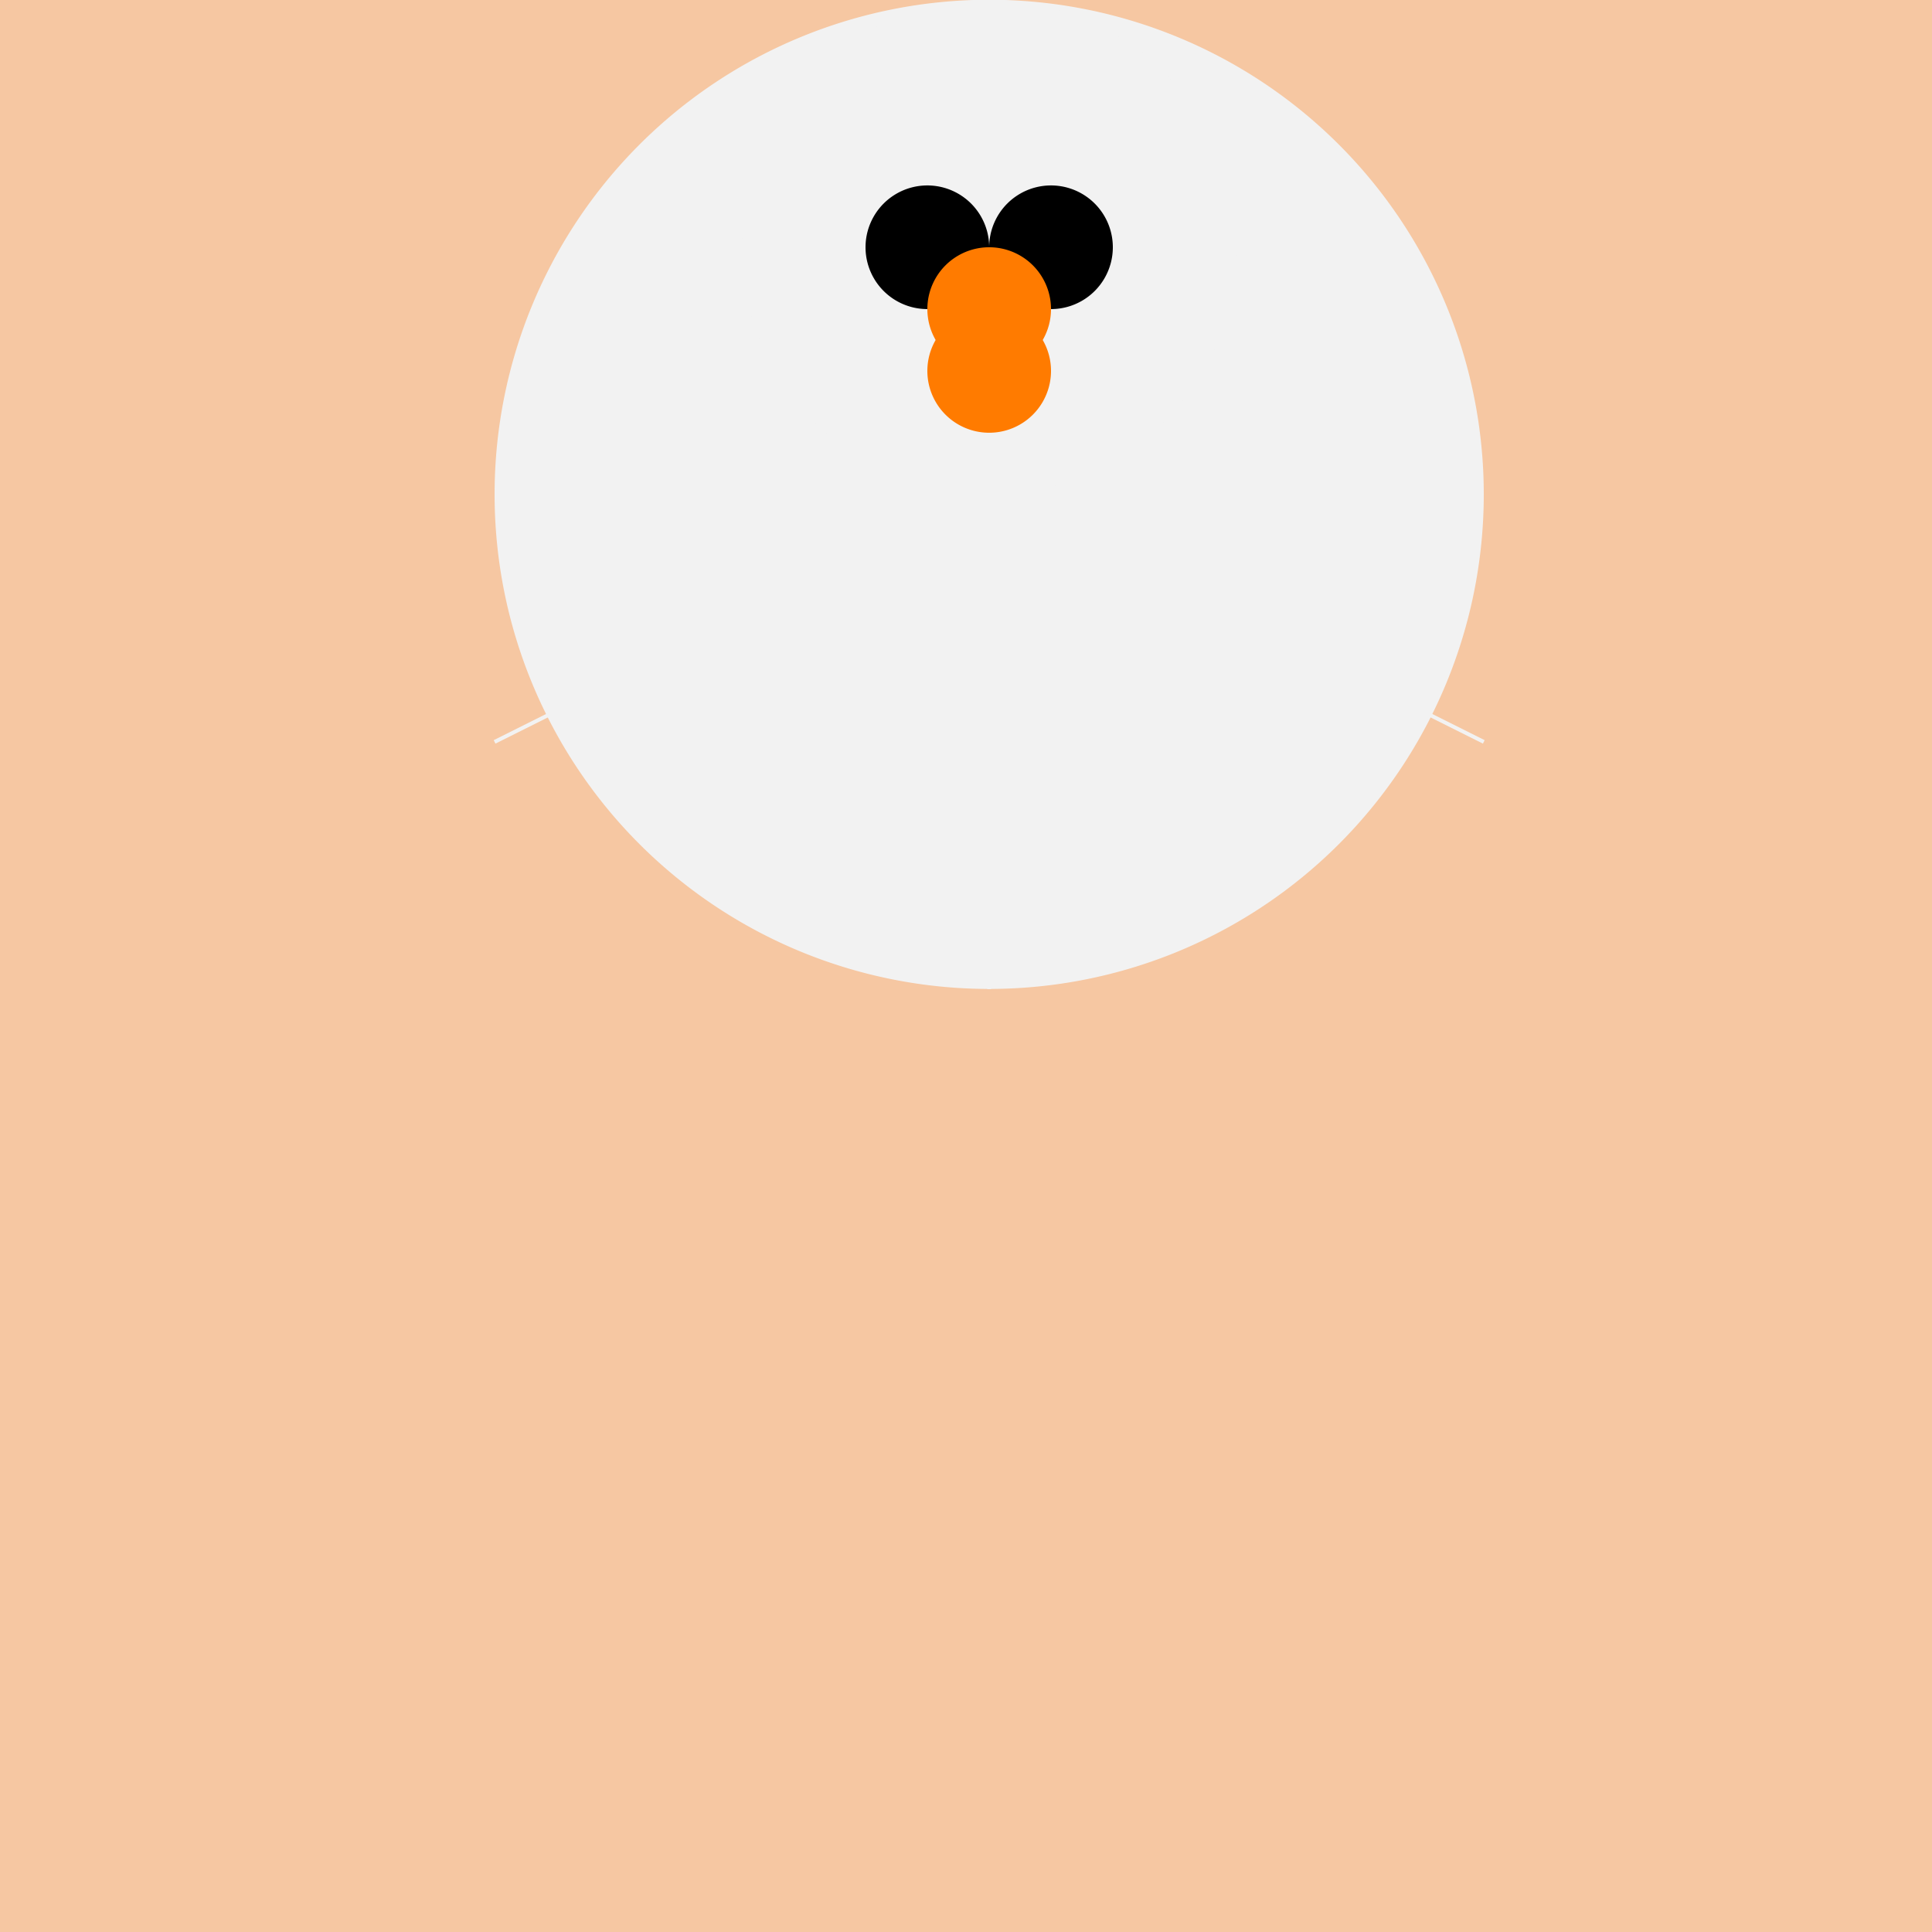 <!--

Generated by DrawGPT.
Free, open source, AI generated images in SVG, PNG, and HTML Canvas format.
https://drawgpt.ai

Created: 2023-09-25T22:49:57.201Z
Link: https://drawgpt.ai/prompt/4483/

-->
<svg xmlns="http://www.w3.org/2000/svg" xmlns:xlink="http://www.w3.org/1999/xlink" width="500" height="500"><defs/><g><rect fill="rgb(246, 199, 162)" stroke="none" x="0" y="0" width="512" height="512"/><path fill="#f2f2f2" stroke="none" paint-order="stroke fill markers" d=" M 384 128 A 128 128 0 1 1 384 127.872"/><path fill="#f2f2f2" stroke="none" paint-order="stroke fill markers" d=" M 320 64 A 64 64 0 1 1 320 63.936"/><path fill="#000000" stroke="none" paint-order="stroke fill markers" d=" M 256 64 A 16 16 0 1 1 256 63.984"/><path fill="#000000" stroke="none" paint-order="stroke fill markers" d=" M 288 64 A 16 16 0 1 1 288 63.984"/><path fill="#ff7b00" stroke="none" paint-order="stroke fill markers" d=" M 272 80 A 16 16 0 1 1 272 79.984"/><path fill="#ff7b00" stroke="none" paint-order="stroke fill markers" d=" M 272 96 A 16 16 0 1 1 272 95.984"/><path fill="none" stroke="#f2f2f2" paint-order="fill stroke markers" d=" M 256 128 L 256 256" stroke-miterlimit="10" stroke-dasharray=""/><path fill="none" stroke="#f2f2f2" paint-order="fill stroke markers" d=" M 128 192 L 256 128" stroke-miterlimit="10" stroke-dasharray=""/><path fill="none" stroke="#f2f2f2" paint-order="fill stroke markers" d=" M 384 192 L 256 128" stroke-miterlimit="10" stroke-dasharray=""/></g></svg>